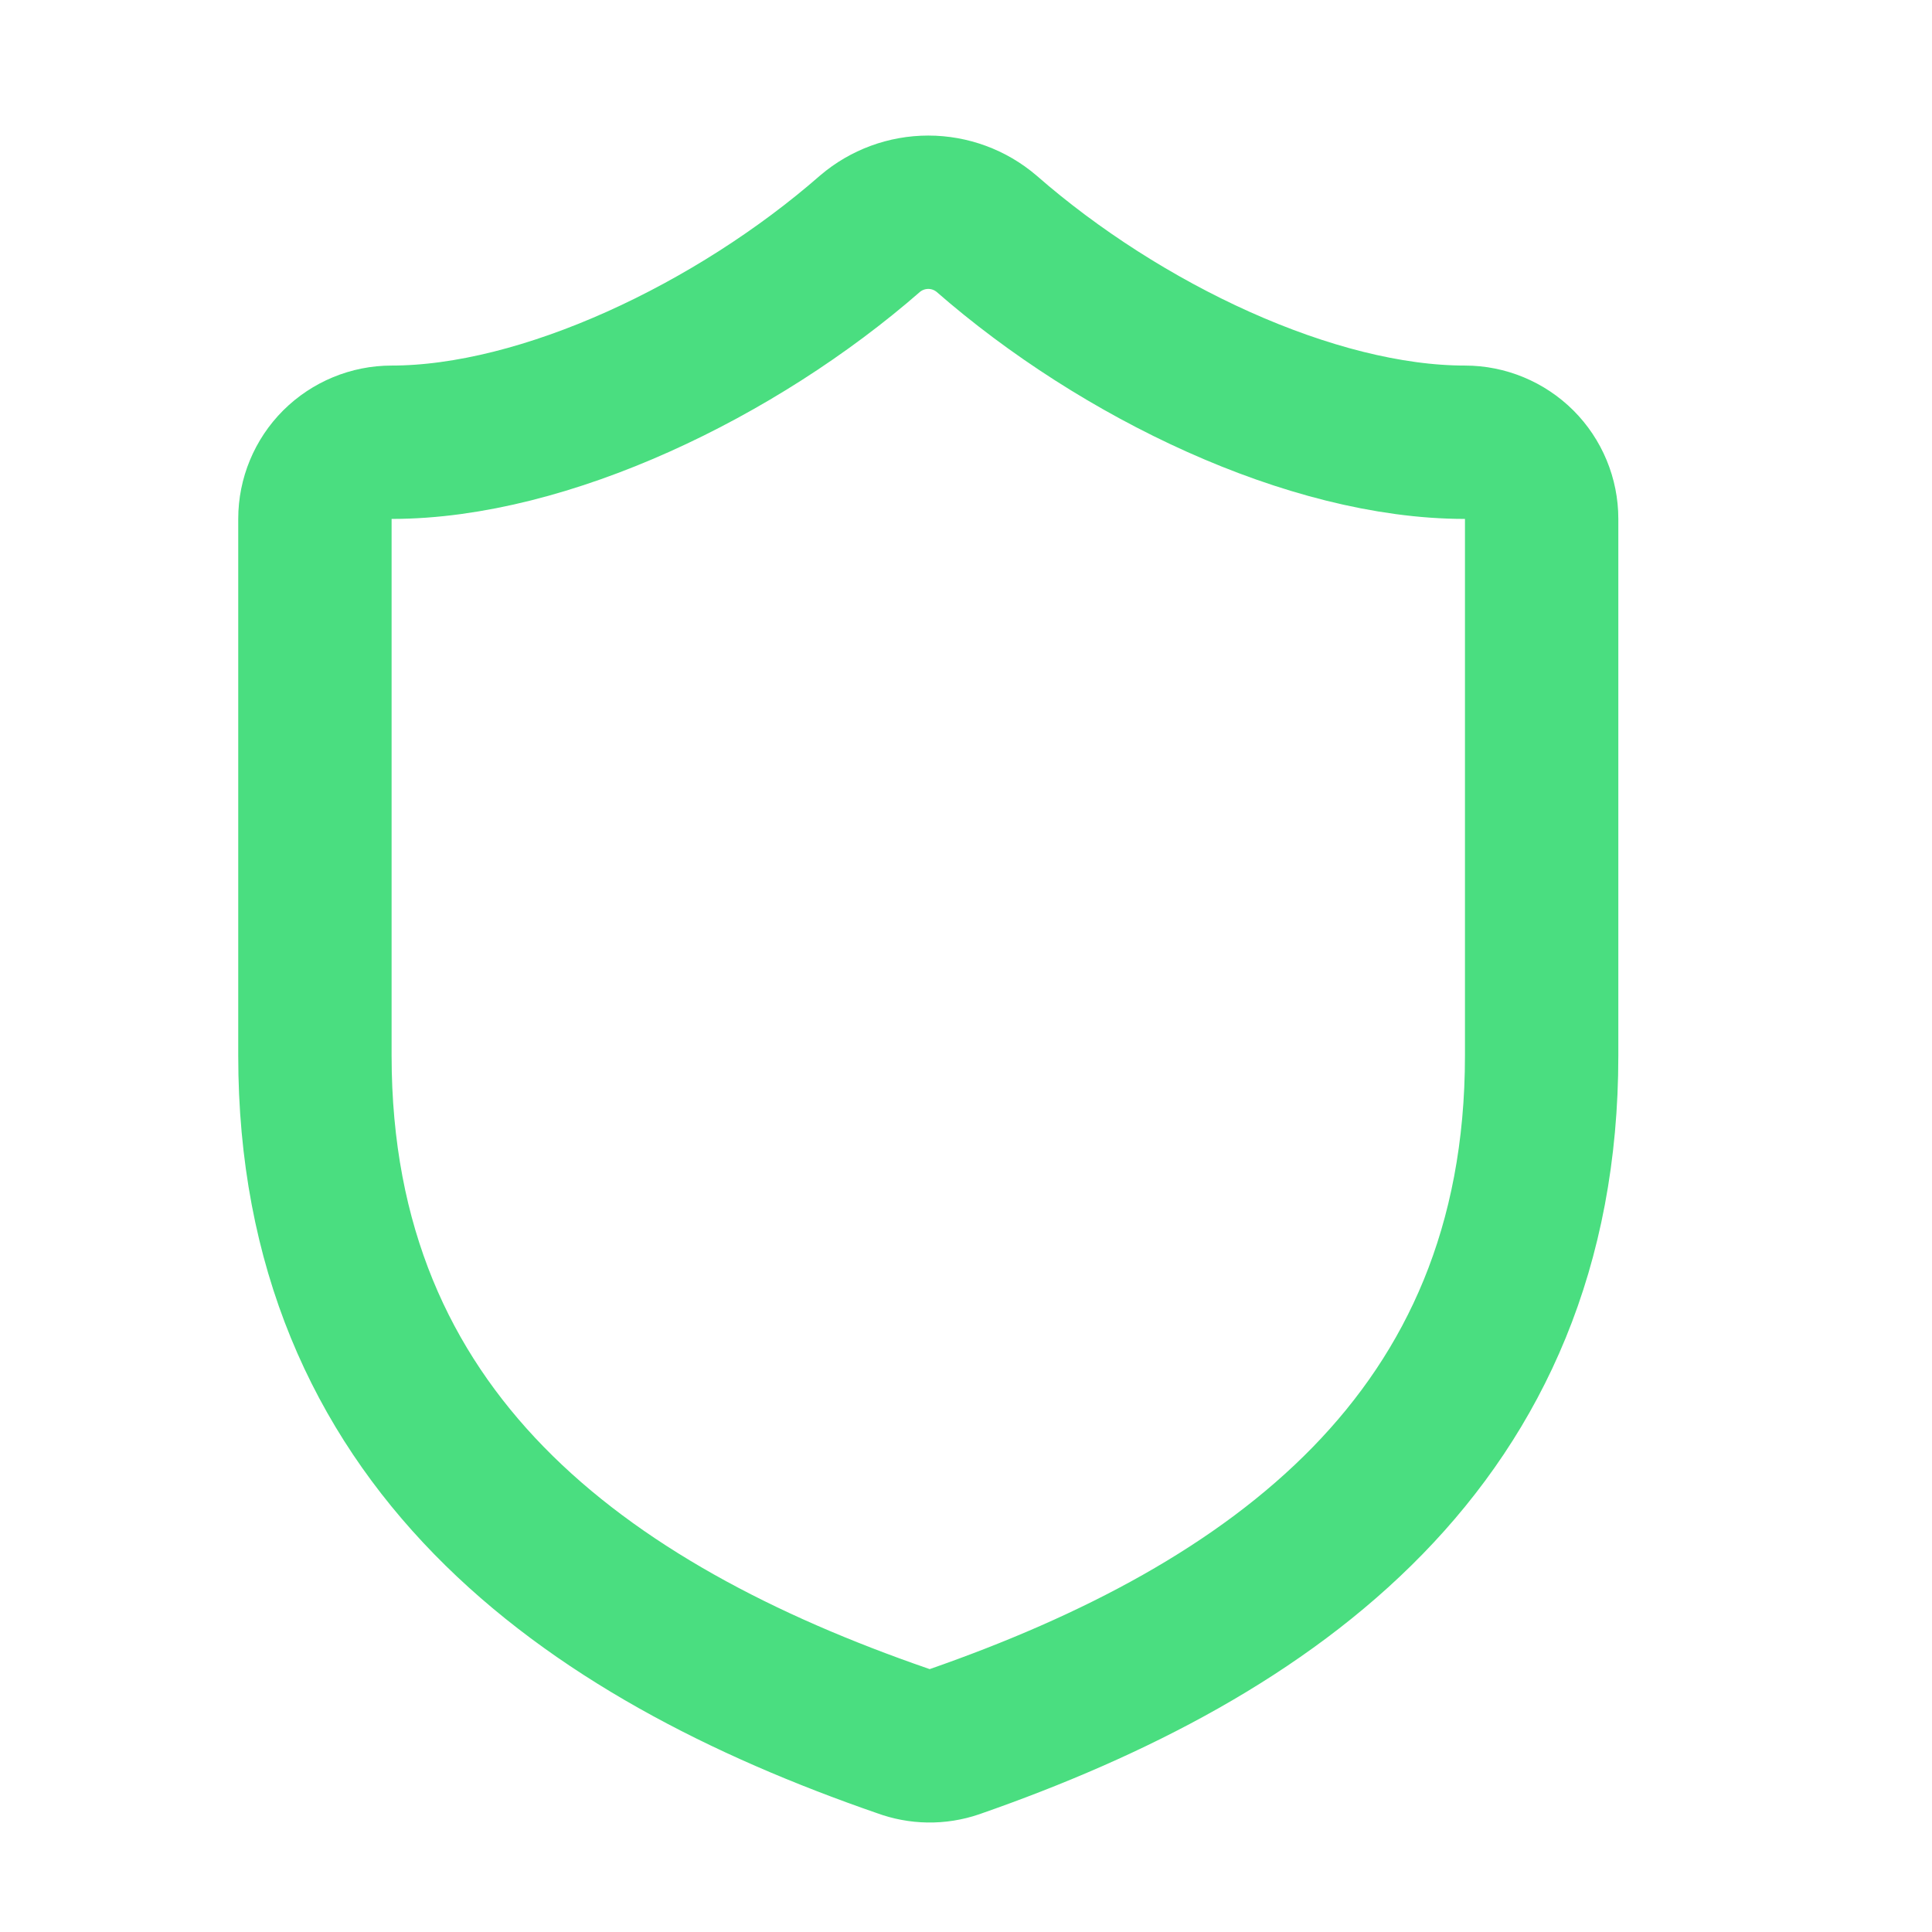 <svg width="21" height="21" viewBox="0 0 21 21" fill="none" xmlns="http://www.w3.org/2000/svg">
<path d="M16.757 11.474C16.757 15.64 13.84 17.724 10.373 18.932C10.192 18.994 9.995 18.991 9.815 18.924C6.34 17.724 3.423 15.64 3.423 11.474V5.64C3.423 5.419 3.511 5.207 3.667 5.051C3.824 4.895 4.036 4.807 4.257 4.807C5.923 4.807 8.007 3.807 9.457 2.54C9.633 2.39 9.858 2.307 10.09 2.307C10.322 2.307 10.547 2.39 10.723 2.54C12.182 3.815 14.257 4.807 15.923 4.807C16.144 4.807 16.356 4.895 16.513 5.051C16.669 5.207 16.757 5.419 16.757 5.64V11.474Z" stroke="#4ADE80" stroke-width="1.667" stroke-linecap="round" stroke-linejoin="round"/>
</svg>
